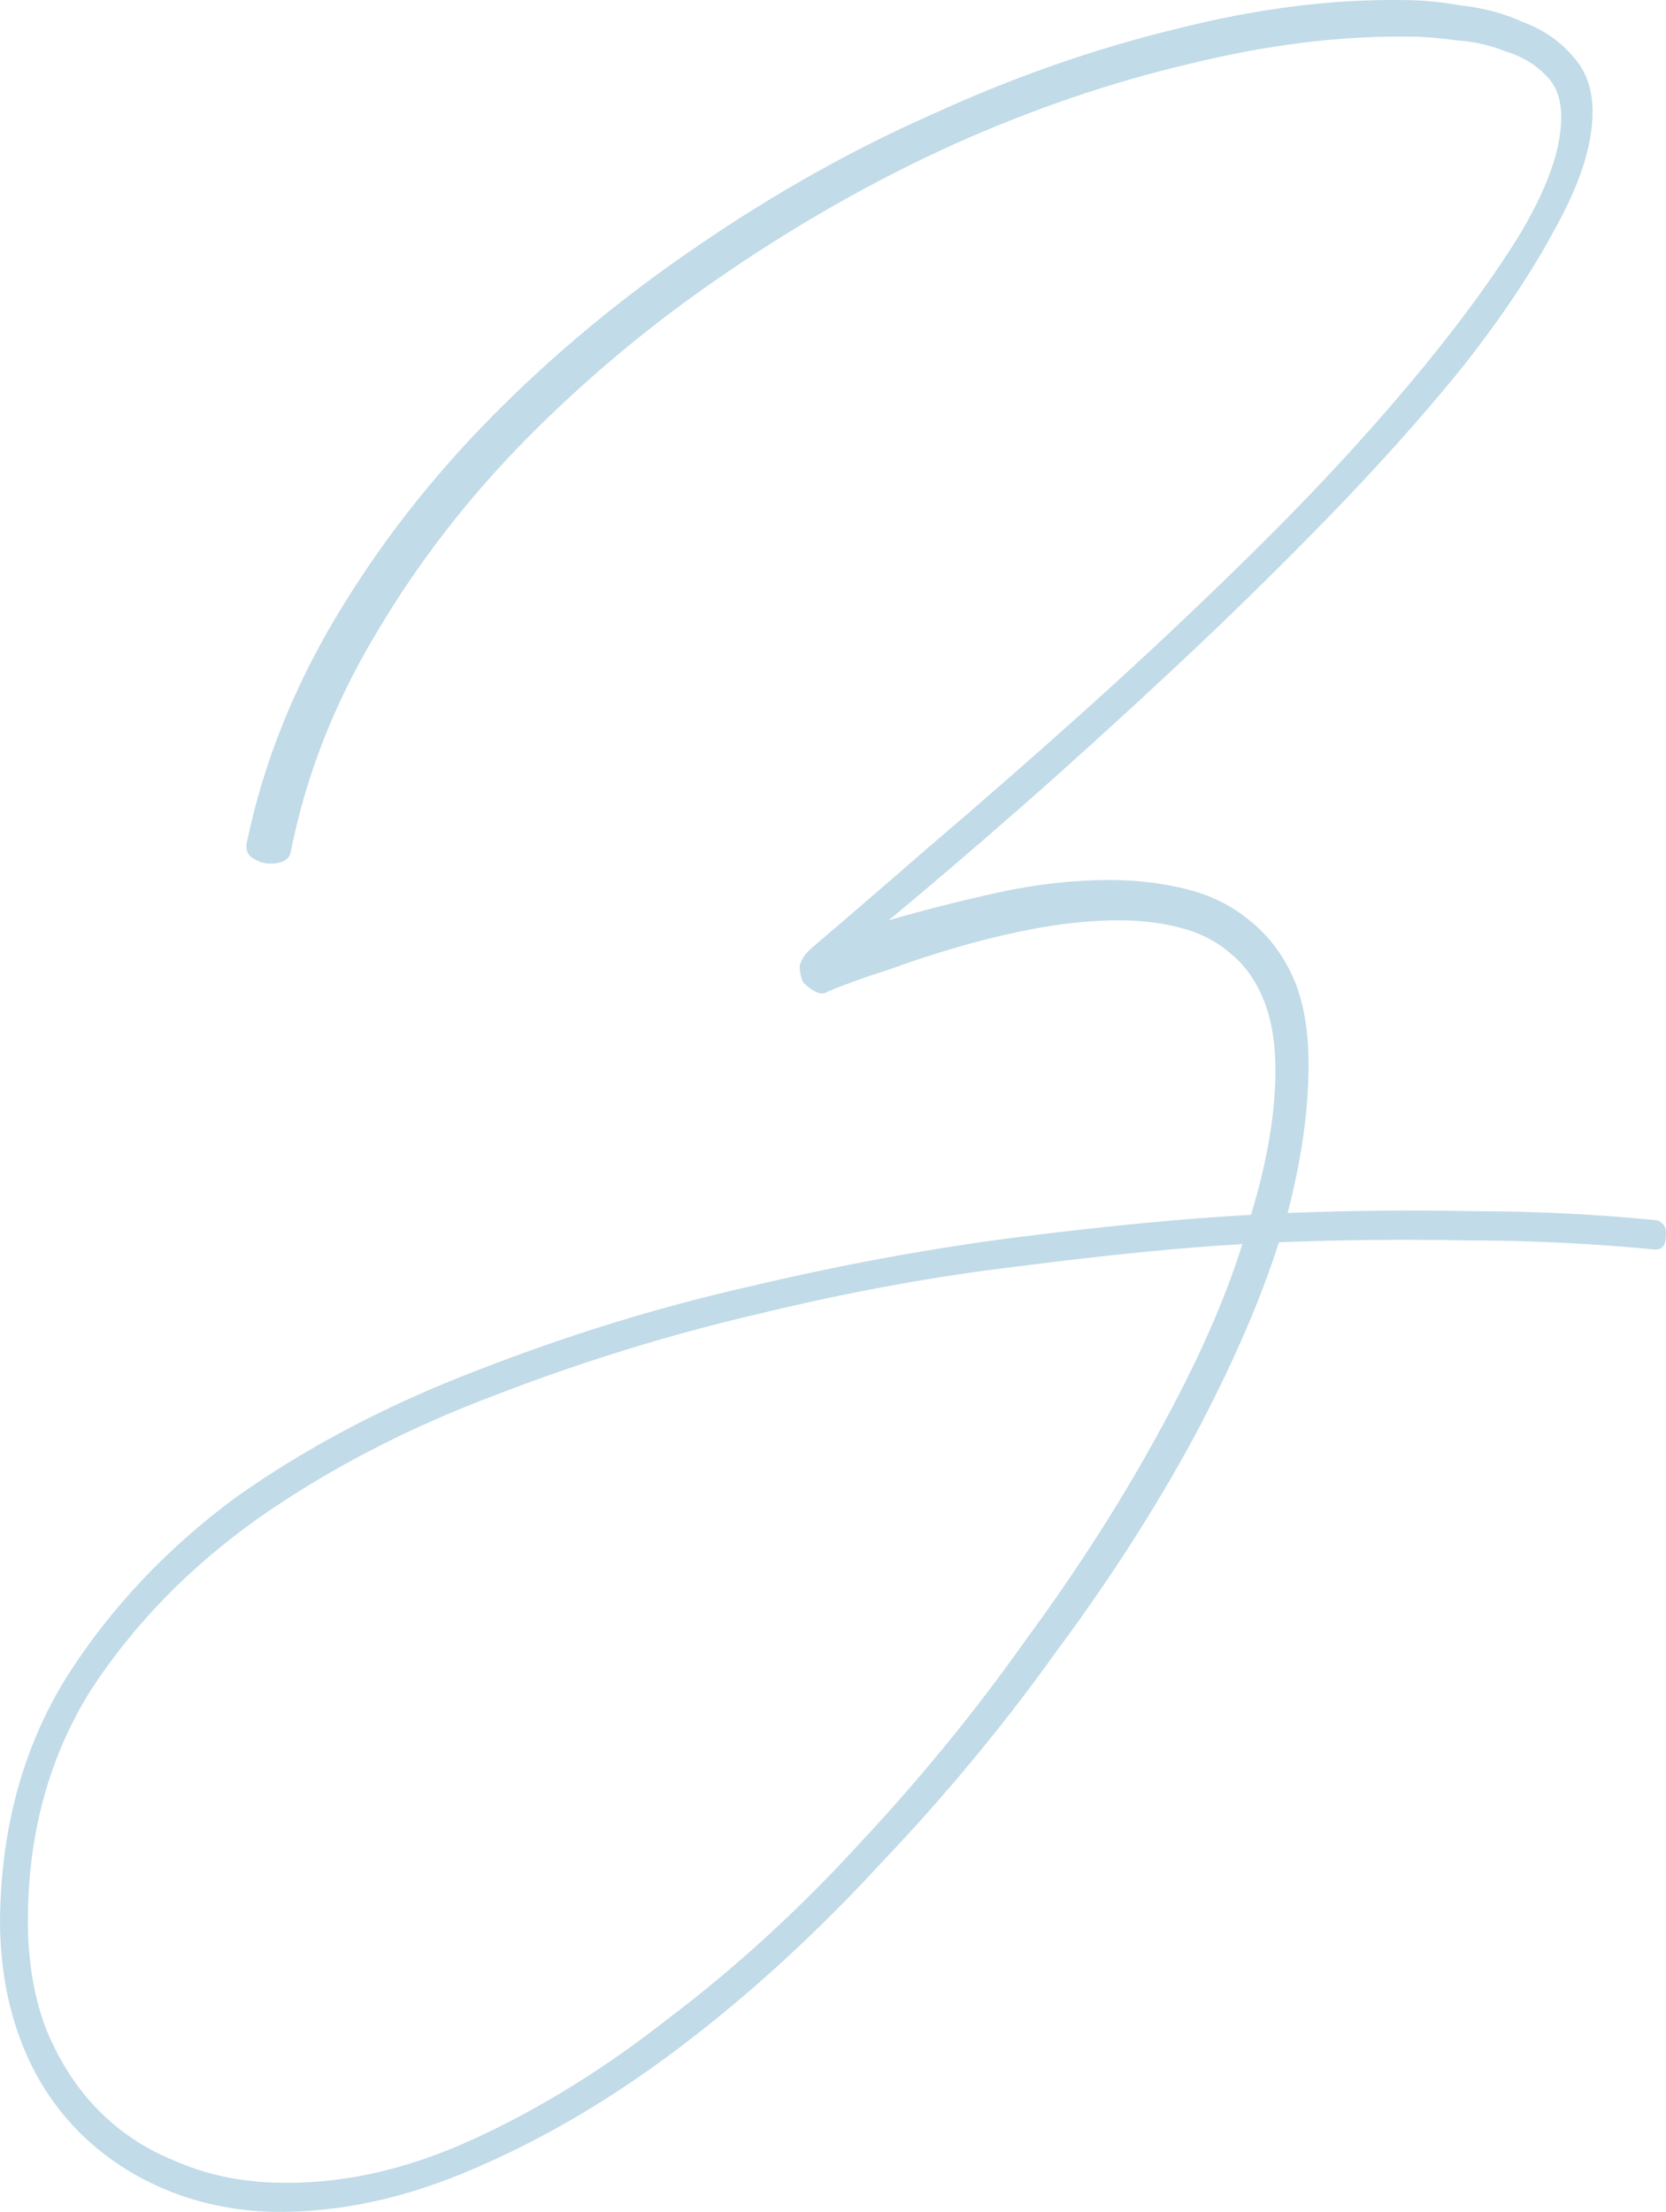 <?xml version="1.0" encoding="UTF-8"?> <svg xmlns="http://www.w3.org/2000/svg" width="431" height="572" viewBox="0 0 431 572" fill="none"><path d="M428.681 315.571C430.485 316.201 431.237 317.621 430.935 319.829C430.935 322.038 430.034 323.141 428.231 323.141C412.003 321.565 395.775 320.775 379.548 320.775C363.32 320.459 347.092 320.619 330.865 321.248C326.055 336.387 318.694 353.261 308.777 371.868C298.86 390.162 286.991 408.612 273.166 427.219C259.643 446.142 244.617 464.276 228.089 481.623C211.861 499.284 194.882 514.896 177.152 528.458C159.422 542.021 141.391 552.742 123.06 560.628C105.029 568.513 87.449 572.298 70.32 571.982C60.102 571.665 50.636 569.616 41.922 565.832C33.207 562.047 25.694 556.843 19.383 550.22C13.072 543.597 8.264 535.711 4.958 526.566C1.653 517.421 0 507.326 0 496.289C0.301 472.635 6.01 451.819 17.129 433.842C28.549 415.865 43.274 400.253 61.305 387.007C79.636 374.077 100.371 363.196 123.511 354.364C146.951 345.219 170.541 337.963 194.281 332.602C218.322 326.925 241.612 322.668 264.151 319.829C286.689 316.991 306.523 315.098 323.652 314.152C327.858 300.276 329.963 287.818 329.963 276.779C329.963 269.525 328.912 263.375 326.808 258.329C324.703 253.283 321.849 249.34 318.243 246.502C314.637 243.348 310.278 241.14 305.171 239.878C300.362 238.617 295.104 237.986 289.394 237.986C283.083 237.986 276.322 238.617 269.109 239.878C262.198 241.14 255.436 242.717 248.825 244.609C242.213 246.502 235.902 248.552 229.892 250.759C223.882 252.652 218.623 254.544 214.115 256.436C213.214 257.067 212.162 257.067 210.96 256.436C209.758 255.806 208.706 255.017 207.805 254.071C207.204 252.81 206.903 251.39 206.903 249.813C207.204 248.236 208.255 246.66 210.058 245.082C217.872 238.459 227.939 229.786 240.26 219.063C252.881 208.34 266.405 196.513 280.829 183.582C295.254 170.651 309.678 157.089 324.103 142.897C338.829 128.389 352.051 114.197 363.771 100.319C375.491 86.442 385.106 73.512 392.62 61.527C400.134 49.227 403.889 38.819 403.889 30.303C403.889 25.573 402.537 21.946 399.832 19.423C397.128 16.584 393.671 14.534 389.465 13.273C385.557 11.696 381.351 10.749 376.843 10.434C372.335 9.803 368.428 9.488 365.123 9.488C347.092 9.173 327.858 11.538 307.425 16.584C287.289 21.315 267.006 28.253 246.571 37.4C226.436 46.546 206.903 57.584 187.971 70.515C169.339 83.131 152.21 97.323 136.583 113.093C121.257 128.547 108.185 145.42 97.366 163.712C86.548 181.689 79.185 200.455 75.278 220.009C74.978 222.217 73.175 223.321 69.869 223.321C68.367 223.321 66.864 222.848 65.362 221.901C63.859 220.955 63.408 219.378 64.009 217.171C68.216 197.301 75.879 178.063 86.998 159.455C98.118 140.847 111.641 123.5 127.568 107.416C143.495 91.331 161.225 76.665 180.758 63.419C200.592 49.858 220.877 38.504 241.612 29.357C262.348 19.896 283.083 12.642 303.818 7.596C324.855 2.234 344.689 -0.289 363.32 0.026C367.828 0.026 372.786 0.499 378.195 1.446C383.906 2.076 389.163 3.496 393.972 5.703C399.08 7.596 403.289 10.434 406.594 14.219C410.2 18.003 412.003 22.892 412.003 28.884C412.003 37.4 408.848 47.334 402.537 58.688C396.528 70.042 388.414 82.185 378.195 95.116C367.977 107.731 356.257 120.82 343.035 134.381C330.112 147.628 316.891 160.559 303.368 173.174C289.845 185.79 276.622 197.774 263.7 209.128C251.078 220.167 239.809 229.786 229.892 237.986C238.607 235.463 247.923 233.098 257.84 230.89C267.757 228.682 277.524 227.578 287.14 227.578C294.051 227.578 300.663 228.367 306.974 229.944C313.285 231.521 318.694 234.202 323.201 237.986C328.011 241.771 331.766 246.66 334.471 252.652C337.175 258.644 338.528 266.213 338.528 275.36C338.528 287.029 336.725 299.803 333.118 313.679C349.045 313.049 364.974 312.89 380.9 313.206C396.826 313.206 412.755 313.996 428.681 315.571ZM70.771 564.412C87.299 565.042 104.278 561.417 121.708 553.532C139.138 545.646 156.267 535.081 173.095 521.835C190.225 508.905 206.602 493.923 222.229 476.892C238.156 459.861 252.581 442.201 265.503 423.907C278.725 405.93 290.146 388.11 299.761 370.449C309.678 352.472 316.891 336.23 321.398 321.722C305.171 322.668 286.089 324.56 264.151 327.399C242.514 329.921 219.975 334.022 196.535 339.699C173.396 345.059 150.407 352.156 127.568 360.987C105.029 369.503 84.745 380.067 66.714 392.684C48.984 405.3 34.559 420.123 23.44 437.153C12.621 454.501 7.212 474.37 7.212 496.762C7.212 506.853 8.715 516.001 11.72 524.2C15.026 532.4 19.383 539.339 24.792 545.016C30.502 551.009 37.264 555.581 45.077 558.735C52.89 562.204 61.455 564.096 70.771 564.412Z" fill="#C1DBE8"></path></svg> 